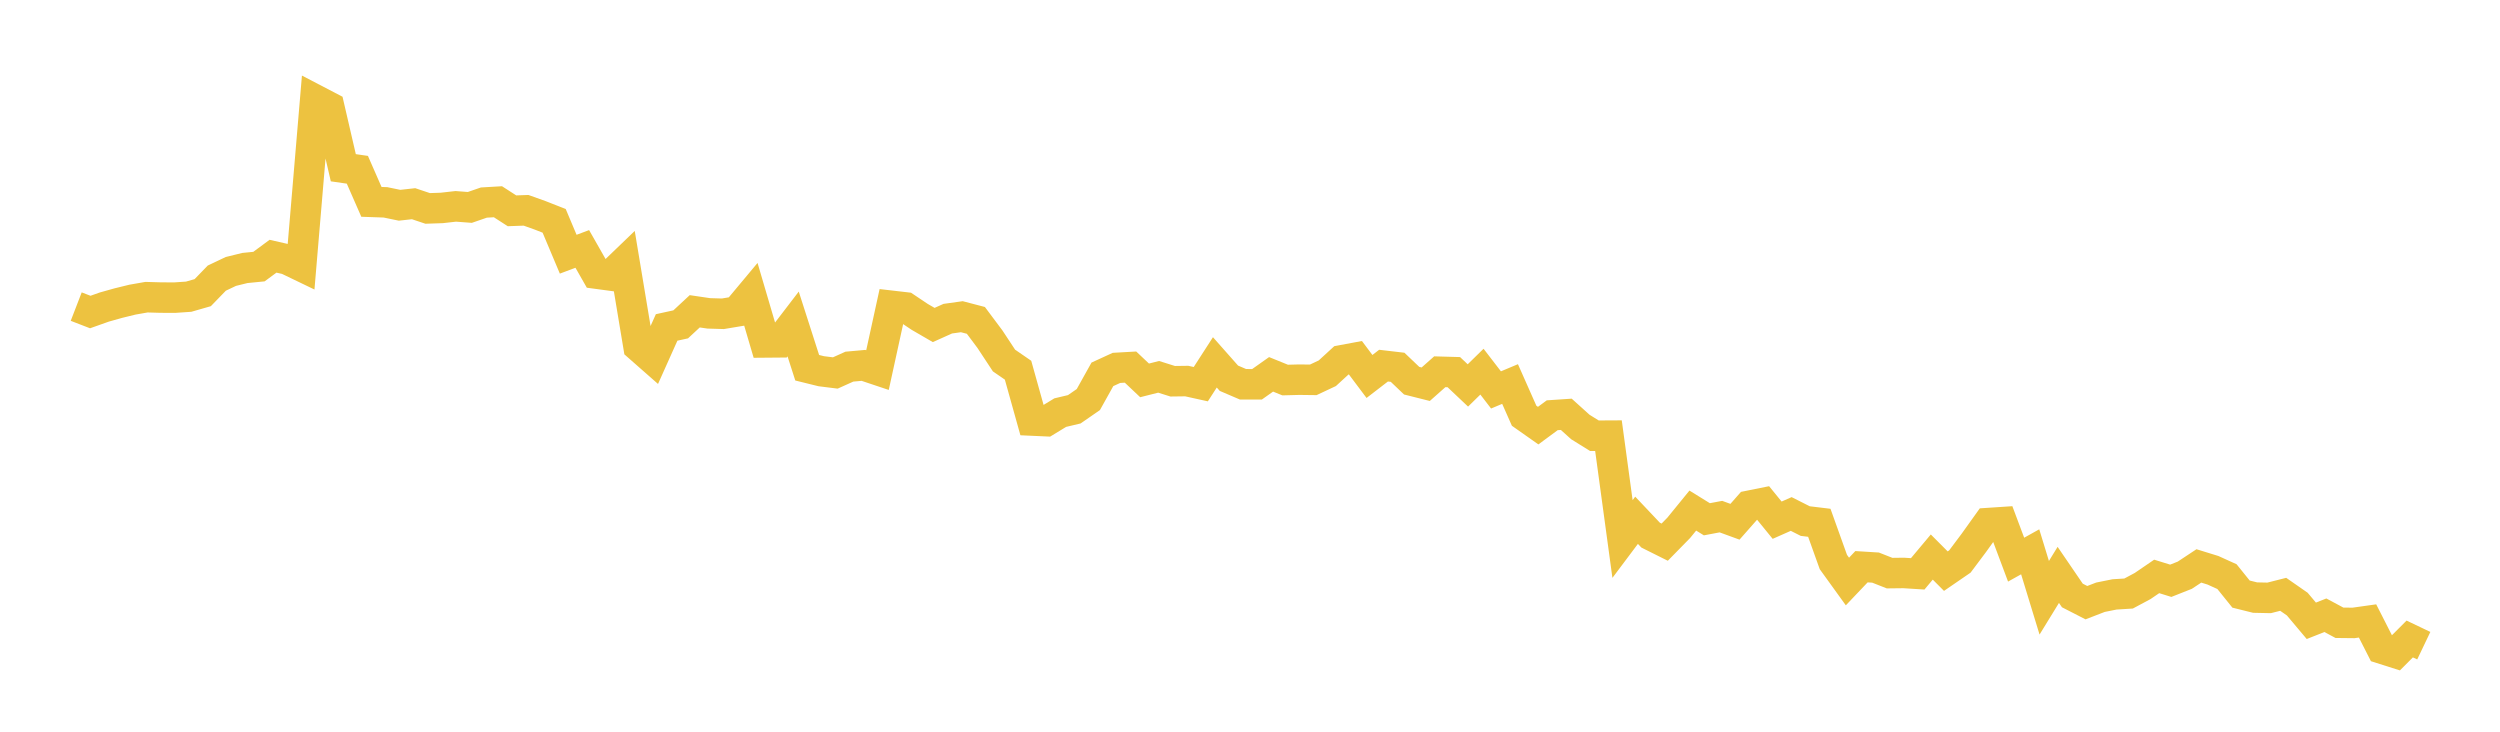 <svg width="164" height="48" xmlns="http://www.w3.org/2000/svg" xmlns:xlink="http://www.w3.org/1999/xlink"><path fill="none" stroke="rgb(237,194,64)" stroke-width="2" d="M5,20.113L5.922,20.469L6.844,20.142L7.766,19.883L8.689,19.657L9.611,19.495L10.533,19.521L11.455,19.526L12.377,19.463L13.299,19.198L14.222,18.245L15.144,17.807L16.066,17.58L16.988,17.489L17.91,16.808L18.832,17.018L19.754,17.462L20.677,6.539L21.599,7.02L22.521,11.004L23.443,11.137L24.365,13.242L25.287,13.274L26.21,13.465L27.132,13.363L28.054,13.672L28.976,13.641L29.898,13.537L30.82,13.607L31.743,13.288L32.665,13.234L33.587,13.829L34.509,13.796L35.431,14.125L36.353,14.487L37.275,16.676L38.198,16.33L39.12,17.949L40.042,18.073L40.964,17.186L41.886,22.729L42.808,23.54L43.731,21.48L44.653,21.278L45.575,20.421L46.497,20.557L47.419,20.584L48.341,20.43L49.263,19.326L50.186,22.465L51.108,22.457L52.03,21.253L52.952,24.124L53.874,24.352L54.796,24.467L55.719,24.052L56.641,23.969L57.563,24.278L58.485,20.06L59.407,20.167L60.329,20.785L61.251,21.32L62.174,20.905L63.096,20.776L64.018,21.017L64.94,22.251L65.862,23.65L66.784,24.285L67.707,27.588L68.629,27.63L69.551,27.068L70.473,26.849L71.395,26.211L72.317,24.557L73.24,24.133L74.162,24.081L75.084,24.953L76.006,24.72L76.928,25.01L77.85,24.998L78.772,25.202L79.695,23.771L80.617,24.813L81.539,25.208L82.461,25.209L83.383,24.557L84.305,24.931L85.228,24.907L86.15,24.918L87.072,24.485L87.994,23.639L88.916,23.467L89.838,24.696L90.76,23.986L91.683,24.094L92.605,24.973L93.527,25.205L94.449,24.387L95.371,24.413L96.293,25.285L97.216,24.381L98.138,25.579L99.06,25.192L99.982,27.272L100.904,27.921L101.826,27.241L102.749,27.179L103.671,28.011L104.593,28.584L105.515,28.579L106.437,35.359L107.359,34.13L108.281,35.105L109.204,35.566L110.126,34.625L111.048,33.494L111.97,34.064L112.892,33.89L113.814,34.227L114.737,33.18L115.659,32.994L116.581,34.125L117.503,33.717L118.425,34.183L119.347,34.295L120.269,36.868L121.192,38.147L122.114,37.177L123.036,37.234L123.958,37.597L124.88,37.586L125.802,37.644L126.725,36.542L127.647,37.467L128.569,36.834L129.491,35.603L130.413,34.314L131.335,34.253L132.257,36.713L133.18,36.199L134.102,39.214L135.024,37.712L135.946,39.062L136.868,39.535L137.79,39.179L138.713,38.993L139.635,38.936L140.557,38.443L141.479,37.813L142.401,38.099L143.323,37.734L144.246,37.124L145.168,37.409L146.09,37.827L147.012,38.972L147.934,39.202L148.856,39.221L149.778,38.987L150.701,39.629L151.623,40.725L152.545,40.36L153.467,40.854L154.389,40.864L155.311,40.734L156.234,42.548L157.156,42.841L158.078,41.917L159,42.357"></path></svg>